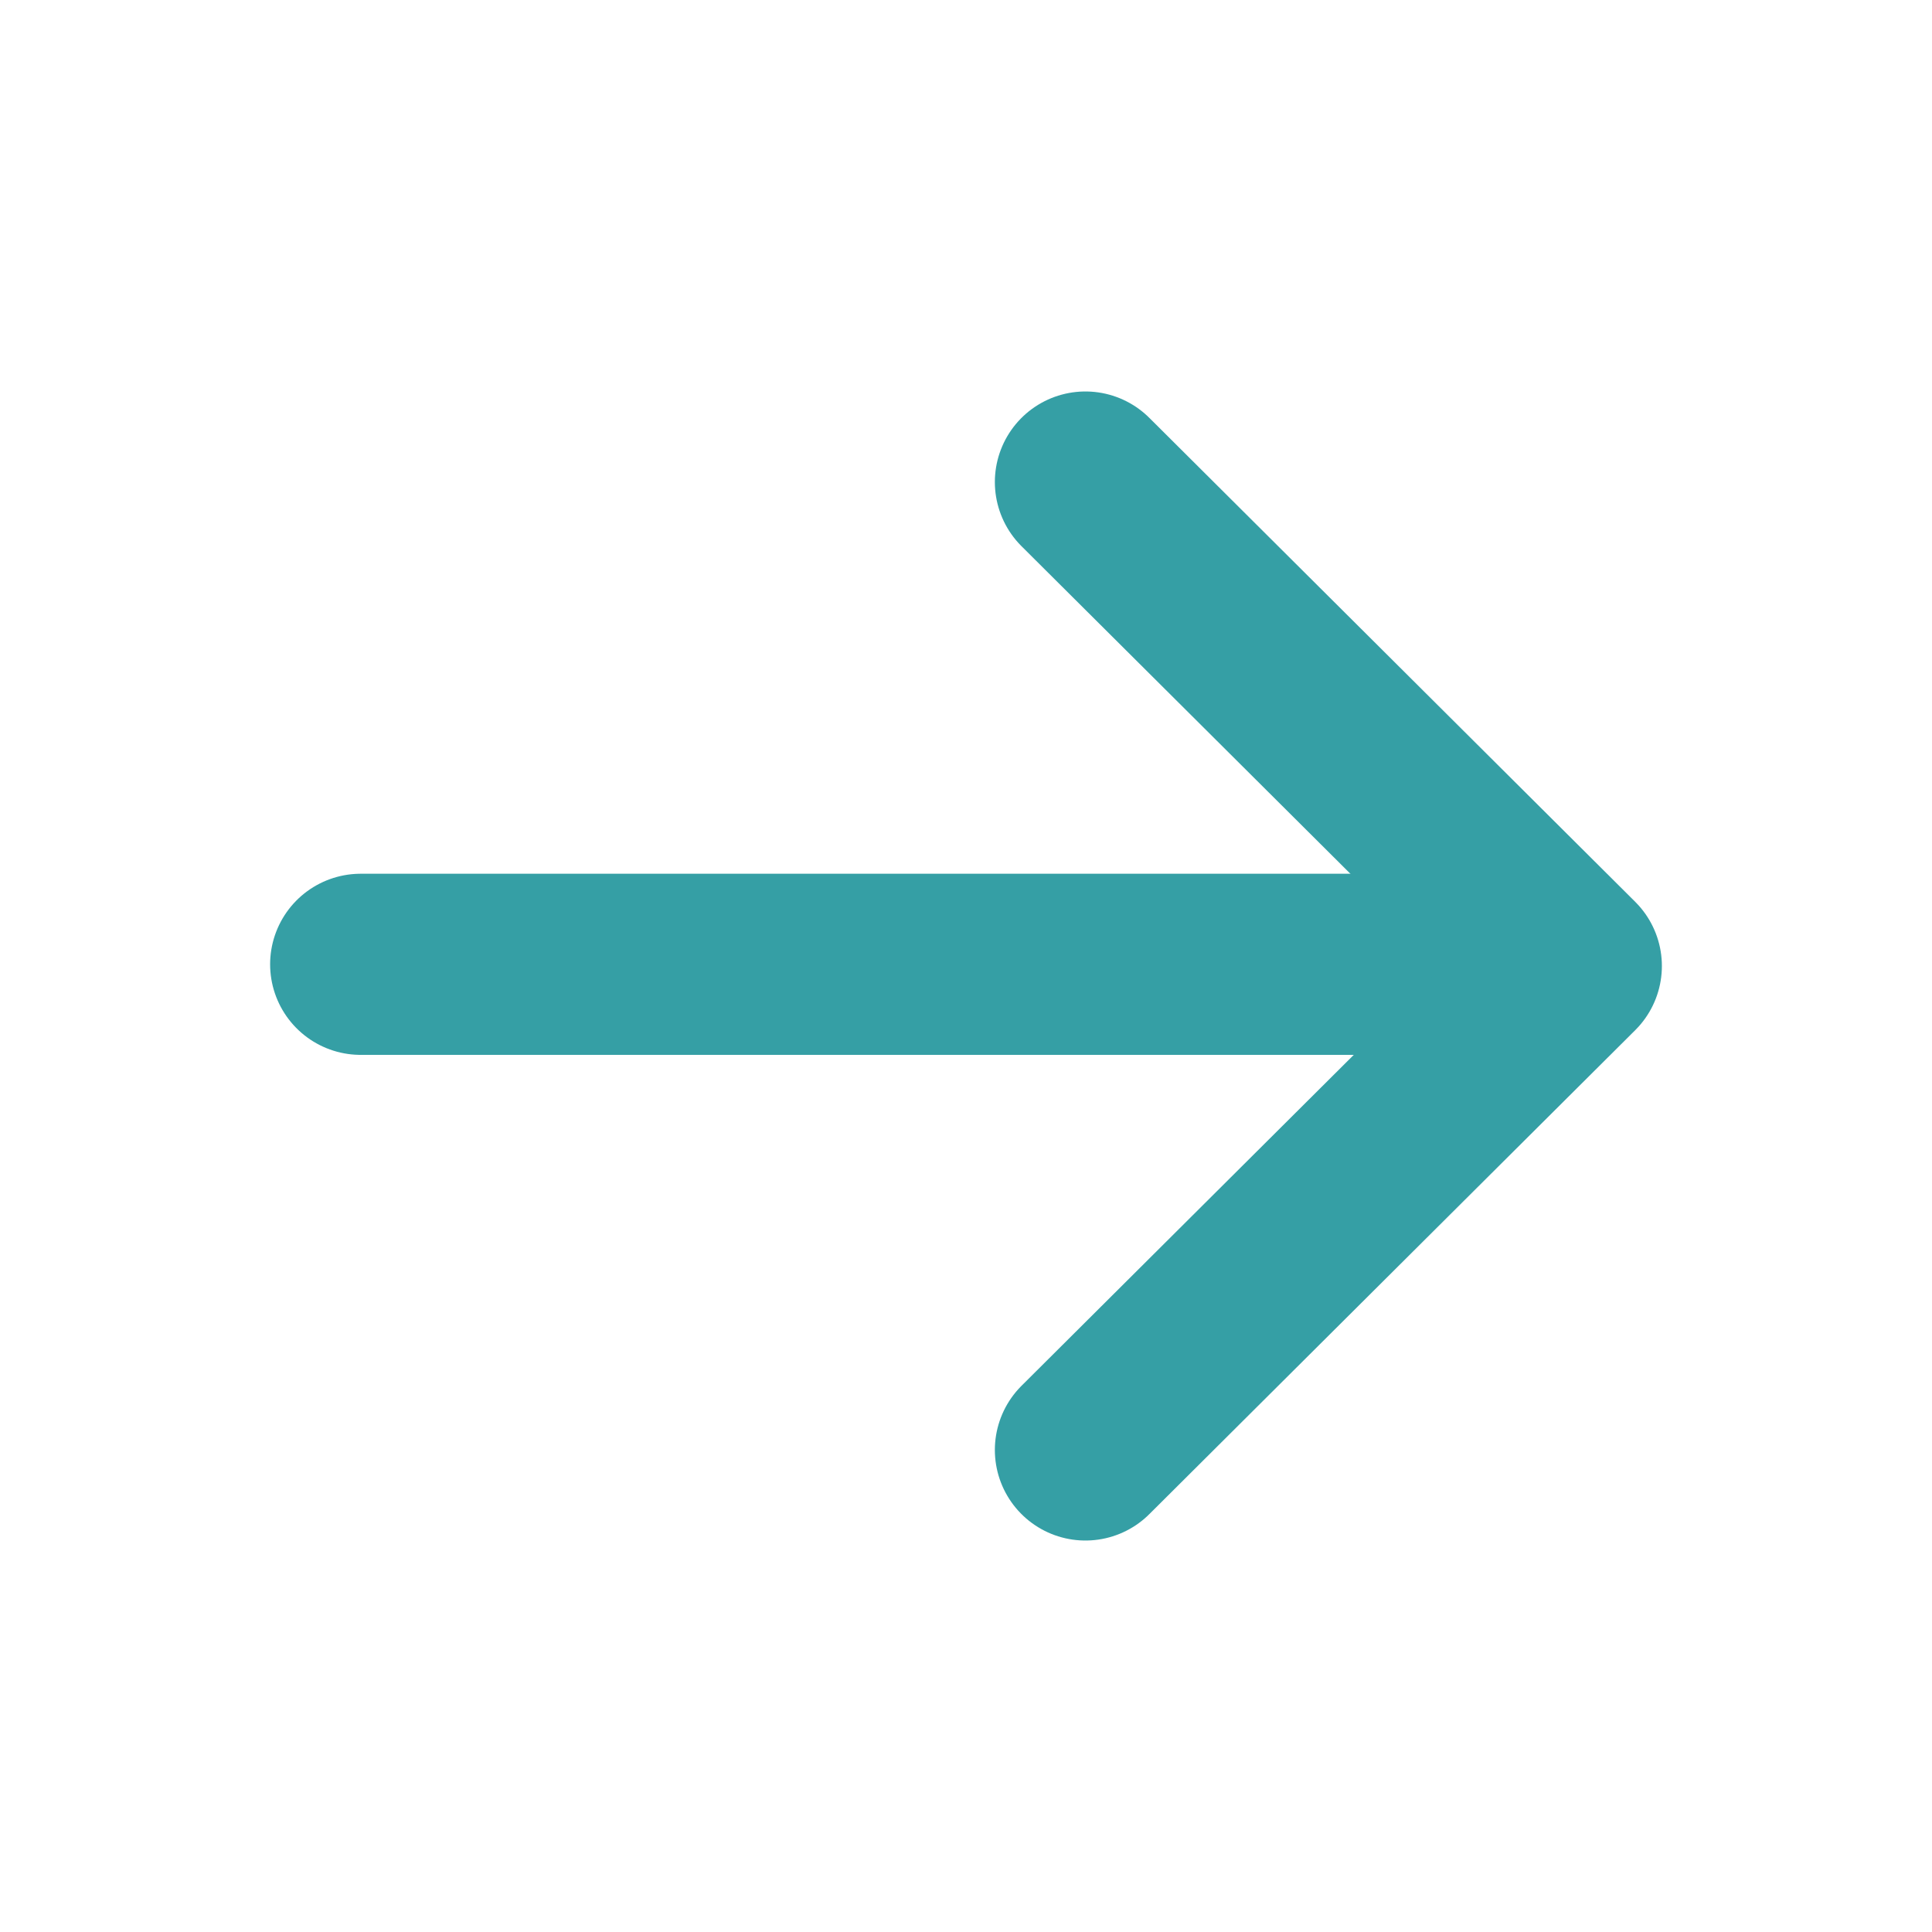 <svg xmlns="http://www.w3.org/2000/svg" width="16" height="16" viewBox="0 0 16 16" fill="none"><g clip-path="url(#clip0_13204_17803)"><path d="M2.987 7.986H12.98" stroke="#359FA5" stroke-width="1.5" stroke-linecap="round" stroke-linejoin="round"></path><path d="M8.989 3.992L13.013 8L8.989 12.008" stroke="#359FA5" stroke-width="1.5" stroke-linecap="round" stroke-linejoin="round"></path></g><defs><clipPath id="clip0_13204_17803"><rect width="16" height="16" fill="white"></rect></clipPath></defs></svg>